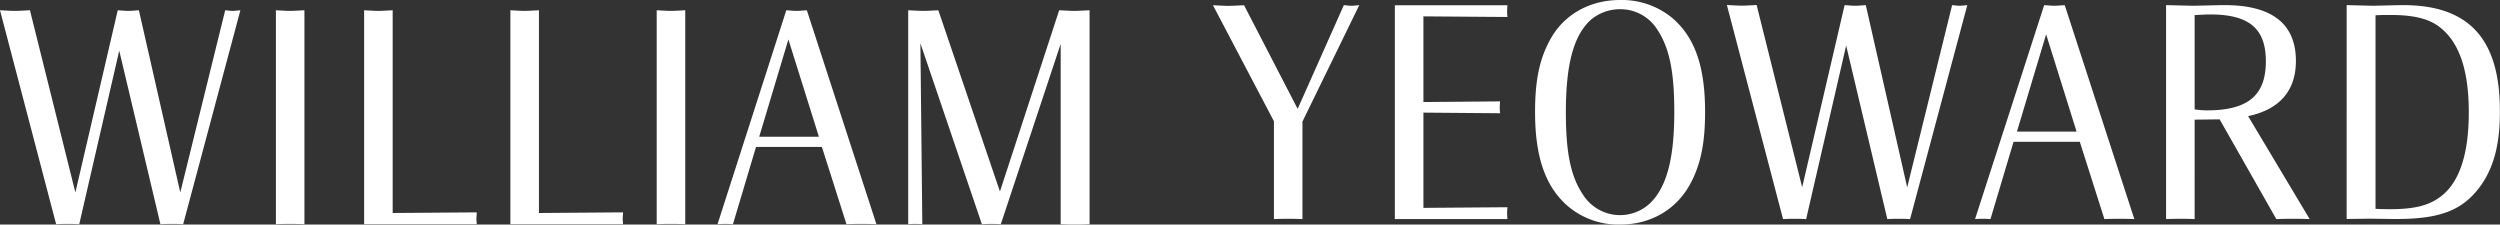 <svg xmlns="http://www.w3.org/2000/svg" viewBox="0 0 667.97 60"><rect x="0" y="0" width="667.97" height="60" fill="#333333" stroke="none"/><defs><style>.cls-1{fill:#fff;}</style></defs><title>wyf-logo-white</title><g id="Layer_2" data-name="Layer 2"><g id="_featured_container_" data-name="[featured container]"><g id="_featured_container_1920px" data-name="[featured container] 1920px"><g id="Sub-categories"><g id="_2-col_Store" data-name="2-col Store"><g id="_2-col_fabric_v2_full-width_" data-name="2-col fabric v2 [full-width]"><g id="WY_logo" data-name="WY logo"><path class="cls-1" d="M0,2.74c1.8.09,3.09.17,4,.17S6.17,2.83,8,2.74L20.14,51.43,31.46,2.74c1.2.09,2.14.17,2.83.17s1.54-.08,2.82-.17L48.17,51.43l12-48.69c.86.09,1.54.17,2,.17s1.12-.08,2.06-.17L48.94,59.91c-1.37-.08-2.4-.08-3.08-.08s-1.63,0-3,.08l-11-46.37L21.17,59.91c-1.37-.08-2.4-.08-3.09-.08s-1.71,0-3.08.08L0,2.74m73.72,0c1.62.09,2.91.17,3.77.17s2.14-.08,3.85-.17V59.91c-1.71-.08-3-.08-3.85-.08s-2.15,0-3.77.08V2.74m23.57,0c1.63.09,2.91.17,3.77.17s2.14-.08,3.86-.17V56.91l22.45-.17c0,.77-.08,1.29-.08,1.63s.08.86.08,1.54H97.29V2.74m39.08,0c1.63.09,2.92.17,3.78.17s2.14-.08,3.85-.17V56.91l22.46-.17c0,.77-.09,1.29-.09,1.63s.09.86.09,1.54H136.37V2.74m39.09,0c1.63.09,2.92.17,3.77.17s2.15-.08,3.86-.17V59.91c-1.71-.08-3-.08-3.86-.08s-2.14,0-3.77.08V2.74M202,39.26l-6.17,20.66a20.33,20.33,0,0,0-2.06-.09,18.6,18.6,0,0,0-2.06.09L210.09,2.74c1.2.09,2.14.17,2.74.17s1.55-.08,2.75-.17l18.59,57.17c-1.8-.08-3.17-.08-4-.08s-2.23,0-4,.08L219.6,39.26H202m8.65-28.72-7.8,26h15.95l-8.15-26Zm32.06-7.8c1.72.09,3.09.17,4,.17s2.23-.08,4-.17l16.46,48.43L283,2.74c1.8.09,3.17.17,4,.17s2.23-.08,4.12-.17V59.91c-1.72.09-3,.09-3.86.09s-2.14,0-3.86-.09V11.74l-16,48.17c-1.11-.08-2-.08-2.48-.08s-1.46,0-2.57.08L245.92,11.57l.51,48.34a18.59,18.59,0,0,0-1.88-.08,17.87,17.87,0,0,0-1.89.08V2.74"/><path class="cls-1" d="M340.38,32.4l-16.29-31c1.8.09,3.26.17,4.12.17s2.31-.08,4.19-.17l14.32,27.69L359.06,1.37c.86.09,1.54.17,2.06.17s1.11-.08,2.06-.17L348,32.49V58.54c-1.71-.08-3-.08-3.77-.08s-2.14,0-3.85.08V32.4m32.31-31h30.09A12.91,12.91,0,0,0,402.69,3a11,11,0,0,0,.09,1.54l-22.46-.17V27.26l20.49-.17a11,11,0,0,0-.09,1.54,12.91,12.91,0,0,0,.09,1.63l-20.49-.17V55.54l22.46-.17a12.91,12.91,0,0,0-.09,1.63,11,11,0,0,0,.09,1.54H372.69V1.37m79.12,47.4C448.12,55.89,441.18,60,432.86,60a20.83,20.83,0,0,1-13.8-4.8c-6.08-5.14-8.91-13.11-8.91-25.28,0-8.23,1.11-13.89,3.86-19C417.61,4,424.64,0,432.87,0a21.22,21.22,0,0,1,13.62,4.54c6.26,5.15,9.09,13,9.09,25.37,0,8.15-1.12,13.8-3.77,18.86m-9.09-41a11.62,11.62,0,0,0-9.86-5.31,12.12,12.12,0,0,0-7.8,2.82c-4.62,4.2-6.68,11.92-6.68,24.69,0,10.8,1.29,17.23,4.63,22.12a11.7,11.7,0,0,0,17.57,2.48c4.63-4.2,6.77-11.91,6.77-24.6,0-10.88-1.29-17.23-4.63-22.2Zm18.69-6.43c1.8.09,3.08.17,4,.17s2.14-.08,3.94-.17l12.17,48.69L492.86,1.37c1.21.09,2.15.17,2.83.17s1.55-.08,2.83-.17l11.06,48.69,12-48.69c.86.09,1.54.17,2,.17s1.12-.08,2.06-.17L510.35,58.54c-1.37-.08-2.4-.08-3.08-.08s-1.63,0-3,.08l-11-46.37L482.58,58.54c-1.37-.08-2.4-.08-3.09-.08s-1.71,0-3.08.08l-15-57.17M538,37.88l-6.17,20.66c-1-.08-1.63-.08-2.06-.08s-1.2,0-2.06.08L546.18,1.37c1.2.09,2.14.17,2.74.17s1.55-.08,2.75-.17l18.6,57.17c-1.8-.08-3.18-.08-4-.08s-2.23,0-4,.08L555.7,37.89H538M546.7,9.17l-7.8,26h15.94l-8.14-26Zm32-7.8,7.37.17,7.37-.17h1c12.68,0,19,5.06,19,14.92,0,7.88-4.29,12.94-12.77,14.74l16.45,27.51c-2-.08-3.51-.08-4.45-.08s-2.49,0-4.46.08L593.06,31.89l-6.68.08V58.54c-1.71-.08-3-.08-3.86-.08s-2.14,0-3.77.08V1.37m10.89,28.12c11,0,15.77-4,15.77-13.12,0-8.74-4.46-12.51-14.92-12.51-1.37,0-2.14.08-4.11.17v25.2a23.89,23.89,0,0,0,3.26.26ZM627.08,1.37l7,.17,7.11-.17h.95c17.57,0,25.8,9.09,25.8,28.2.08,9.86-2.06,16.8-6.69,22-4.46,5-10.29,6.94-20.91,6.94h-1l-6.17-.08-6.17.08V1.37m11.57,54.52c6.68,0,10.71-1,14.06-3.77,4.71-3.95,7-11.4,7-22.12s-2.32-18-7-22.11C649.62,5.14,645.42,4,638.65,4c-1.37,0-2.14,0-3.94.08V55.8c1.8.09,2.57.09,3.94.09Z"/></g></g></g></g></g></g></g></svg>